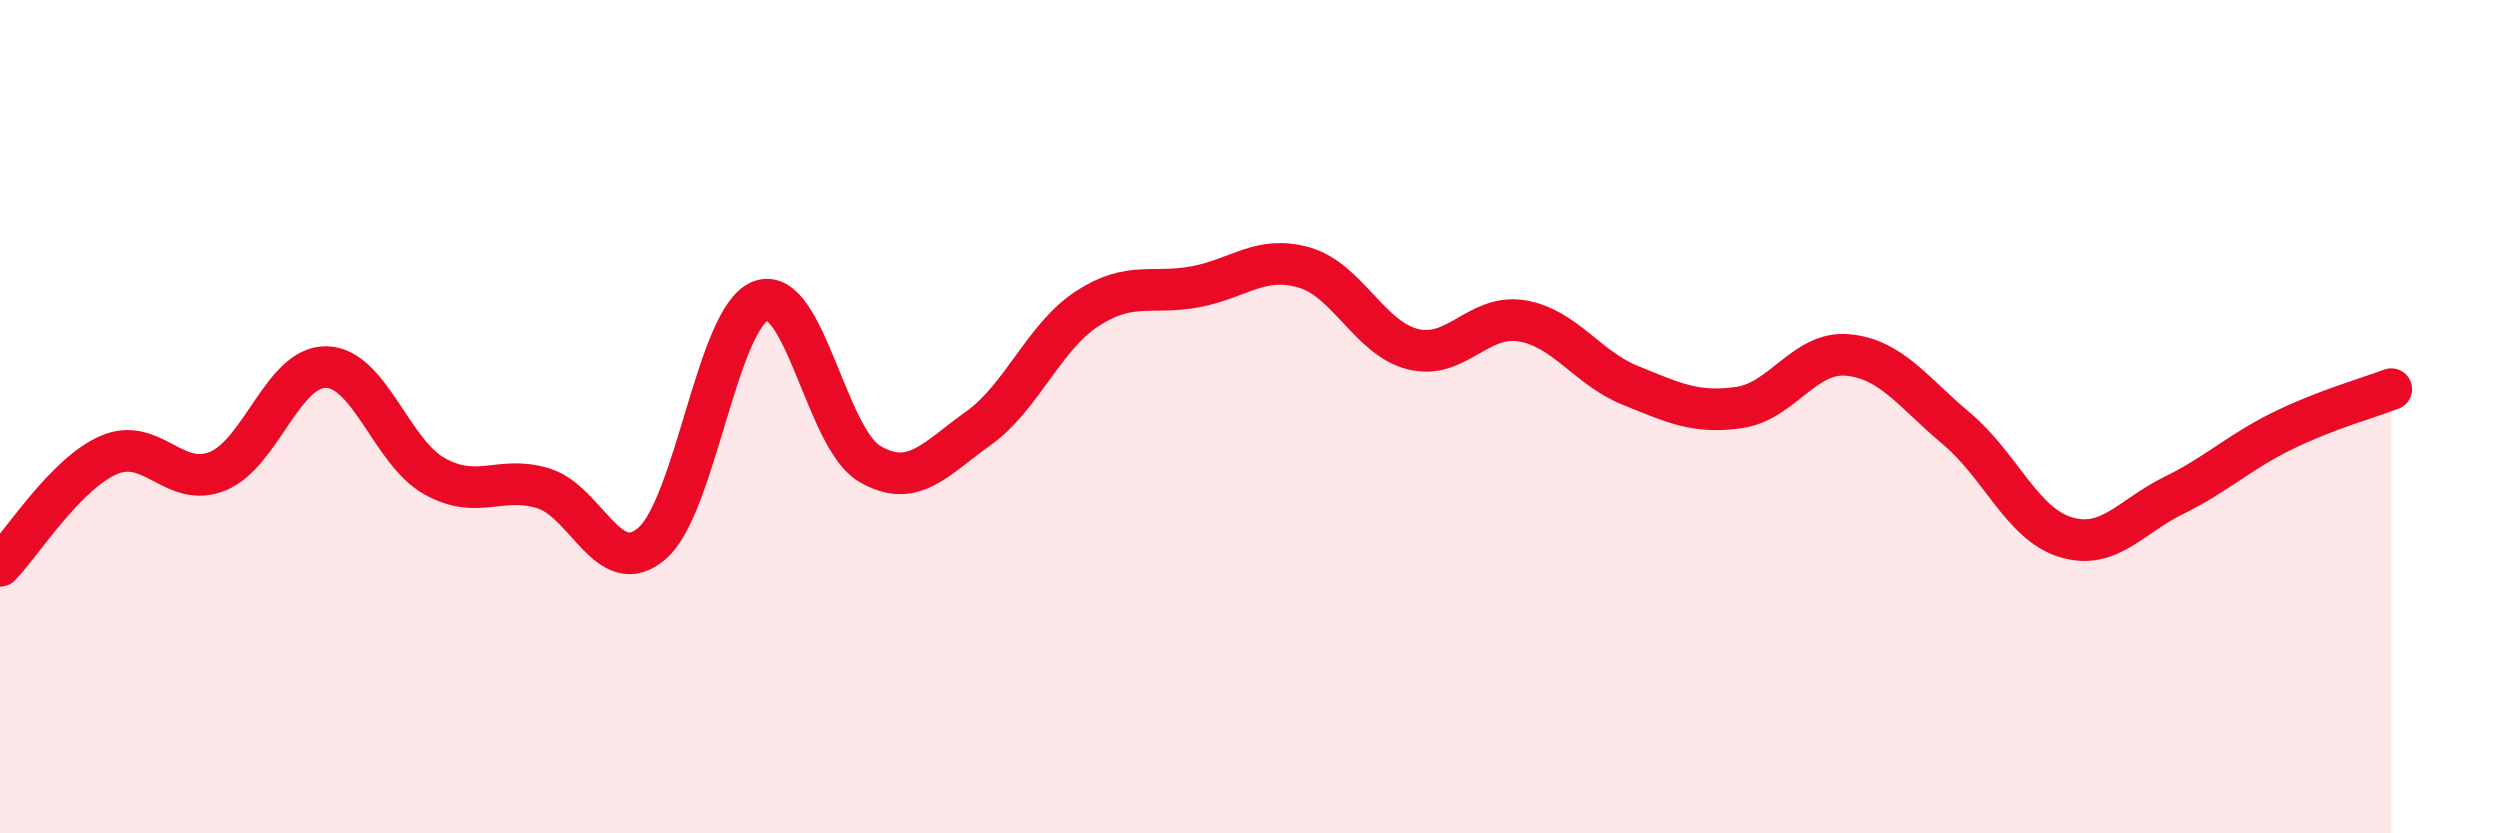 
    <svg width="60" height="20" viewBox="0 0 60 20" xmlns="http://www.w3.org/2000/svg">
      <path
        d="M 0,13.58 C 0.52,13.05 1.57,11.37 2.61,10.92 C 3.65,10.47 4.18,11.73 5.22,11.31 C 6.26,10.89 6.79,8.79 7.83,8.81 C 8.87,8.83 9.39,10.85 10.43,11.43 C 11.47,12.01 12,11.4 13.04,11.72 C 14.08,12.04 14.61,13.94 15.65,13.04 C 16.69,12.14 17.22,7.6 18.26,7.22 C 19.3,6.84 19.83,10.52 20.87,11.13 C 21.91,11.74 22.44,11.02 23.48,10.28 C 24.52,9.54 25.05,8.09 26.09,7.41 C 27.13,6.73 27.66,7.08 28.7,6.88 C 29.74,6.68 30.26,6.12 31.3,6.42 C 32.34,6.72 32.87,8.12 33.91,8.38 C 34.95,8.64 35.48,7.53 36.52,7.7 C 37.56,7.87 38.09,8.83 39.13,9.25 C 40.17,9.67 40.7,9.93 41.74,9.78 C 42.78,9.63 43.31,8.42 44.35,8.52 C 45.39,8.62 45.92,9.42 46.96,10.29 C 48,11.16 48.53,12.57 49.57,12.89 C 50.61,13.21 51.13,12.4 52.17,11.89 C 53.21,11.38 53.74,10.85 54.78,10.34 C 55.82,9.83 56.87,9.54 57.39,9.34L57.39 20L0 20Z"
        fill="#EB0A25"
        opacity="0.1"
        stroke-linecap="round"
        stroke-linejoin="round"
      />
      <path
        d="M 0,13.58 C 0.52,13.05 1.57,11.37 2.61,10.92 C 3.65,10.47 4.18,11.73 5.22,11.31 C 6.26,10.89 6.79,8.79 7.83,8.81 C 8.87,8.83 9.39,10.85 10.43,11.43 C 11.47,12.01 12,11.4 13.04,11.72 C 14.08,12.04 14.61,13.94 15.65,13.04 C 16.69,12.14 17.22,7.6 18.26,7.22 C 19.3,6.84 19.83,10.52 20.87,11.13 C 21.91,11.74 22.44,11.02 23.48,10.28 C 24.52,9.54 25.05,8.09 26.09,7.41 C 27.13,6.73 27.66,7.08 28.7,6.88 C 29.74,6.68 30.26,6.12 31.3,6.42 C 32.34,6.72 32.87,8.12 33.91,8.38 C 34.95,8.64 35.48,7.53 36.52,7.7 C 37.56,7.87 38.09,8.83 39.13,9.25 C 40.17,9.67 40.7,9.93 41.74,9.78 C 42.78,9.63 43.31,8.42 44.35,8.52 C 45.39,8.62 45.92,9.42 46.96,10.29 C 48,11.16 48.53,12.57 49.57,12.89 C 50.61,13.21 51.13,12.4 52.17,11.89 C 53.21,11.38 53.74,10.85 54.78,10.34 C 55.82,9.83 56.87,9.54 57.39,9.34"
        stroke="#EB0A25"
        stroke-width="1"
        fill="none"
        stroke-linecap="round"
        stroke-linejoin="round"
      />
    </svg>
  